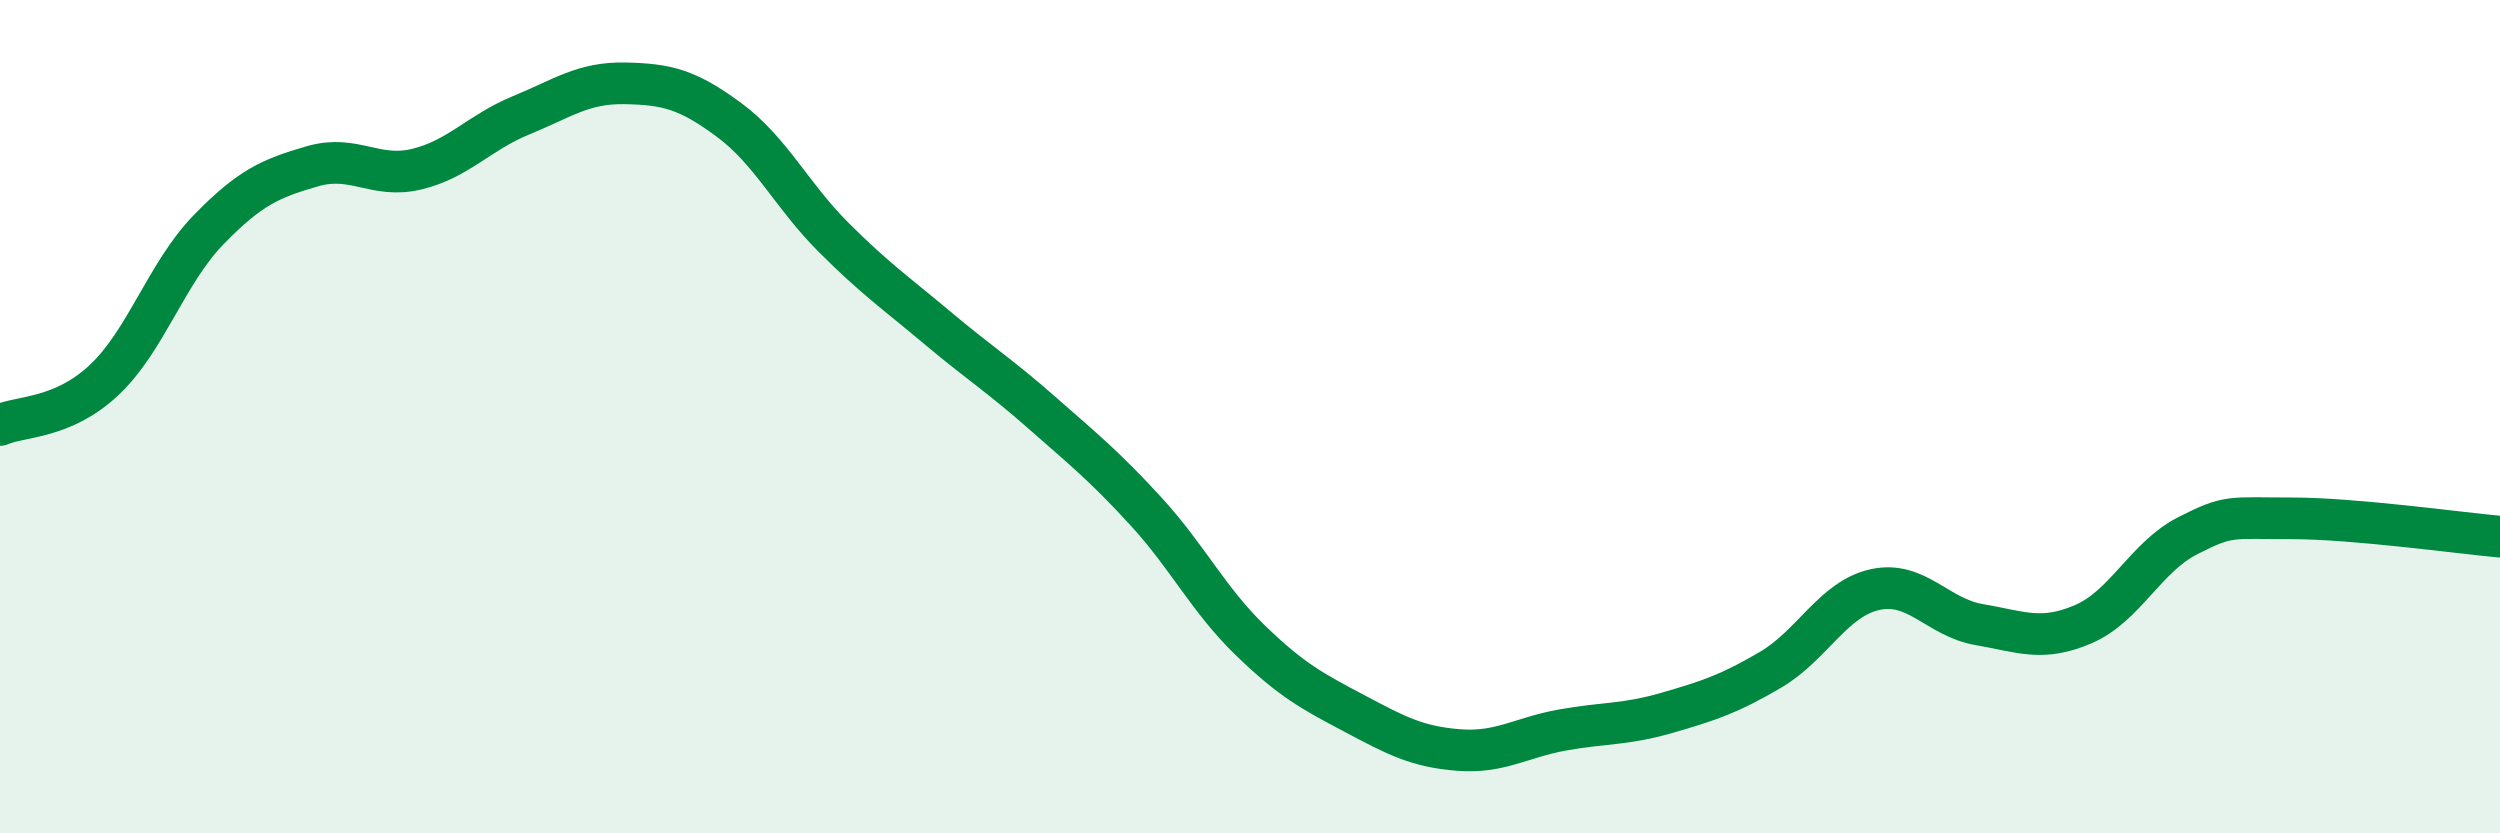 
    <svg width="60" height="20" viewBox="0 0 60 20" xmlns="http://www.w3.org/2000/svg">
      <path
        d="M 0,10.2 C 0.5,9.98 1.5,10.06 2.5,9.12 C 3.5,8.18 4,6.55 5,5.52 C 6,4.49 6.5,4.28 7.5,3.99 C 8.5,3.7 9,4.3 10,4.06 C 11,3.82 11.5,3.18 12.5,2.77 C 13.5,2.36 14,1.98 15,2 C 16,2.02 16.5,2.14 17.5,2.88 C 18.5,3.62 19,4.69 20,5.69 C 21,6.69 21.5,7.03 22.5,7.87 C 23.5,8.71 24,9.02 25,9.9 C 26,10.78 26.5,11.18 27.5,12.27 C 28.5,13.36 29,14.39 30,15.36 C 31,16.33 31.5,16.59 32.5,17.12 C 33.5,17.65 34,17.92 35,18 C 36,18.08 36.5,17.7 37.5,17.52 C 38.5,17.34 39,17.4 40,17.11 C 41,16.82 41.5,16.66 42.5,16.07 C 43.5,15.48 44,14.37 45,14.15 C 46,13.93 46.5,14.82 47.5,14.99 C 48.5,15.16 49,15.41 50,14.98 C 51,14.55 51.5,13.37 52.5,12.86 C 53.5,12.35 53.5,12.44 55,12.44 C 56.5,12.44 59,12.79 60,12.88L60 20L0 20Z"
        fill="#008740"
        opacity="0.1"
        stroke-linecap="round"
        stroke-linejoin="round"
      />
      <path
        d="M 0,10.2 C 0.5,9.98 1.5,10.06 2.5,9.12 C 3.5,8.18 4,6.55 5,5.52 C 6,4.49 6.5,4.28 7.5,3.99 C 8.5,3.7 9,4.3 10,4.06 C 11,3.82 11.5,3.18 12.5,2.77 C 13.5,2.36 14,1.98 15,2 C 16,2.02 16.5,2.14 17.5,2.88 C 18.5,3.62 19,4.69 20,5.69 C 21,6.69 21.5,7.03 22.5,7.87 C 23.5,8.71 24,9.02 25,9.9 C 26,10.78 26.5,11.18 27.5,12.27 C 28.5,13.36 29,14.39 30,15.36 C 31,16.33 31.5,16.59 32.5,17.12 C 33.5,17.65 34,17.92 35,18 C 36,18.08 36.5,17.7 37.5,17.52 C 38.5,17.34 39,17.4 40,17.11 C 41,16.82 41.5,16.66 42.5,16.07 C 43.5,15.48 44,14.37 45,14.15 C 46,13.93 46.5,14.82 47.5,14.99 C 48.5,15.16 49,15.41 50,14.98 C 51,14.55 51.5,13.37 52.5,12.86 C 53.5,12.35 53.5,12.44 55,12.44 C 56.5,12.44 59,12.79 60,12.88"
        stroke="#008740"
        stroke-width="1"
        fill="none"
        stroke-linecap="round"
        stroke-linejoin="round"
      />
    </svg>
  